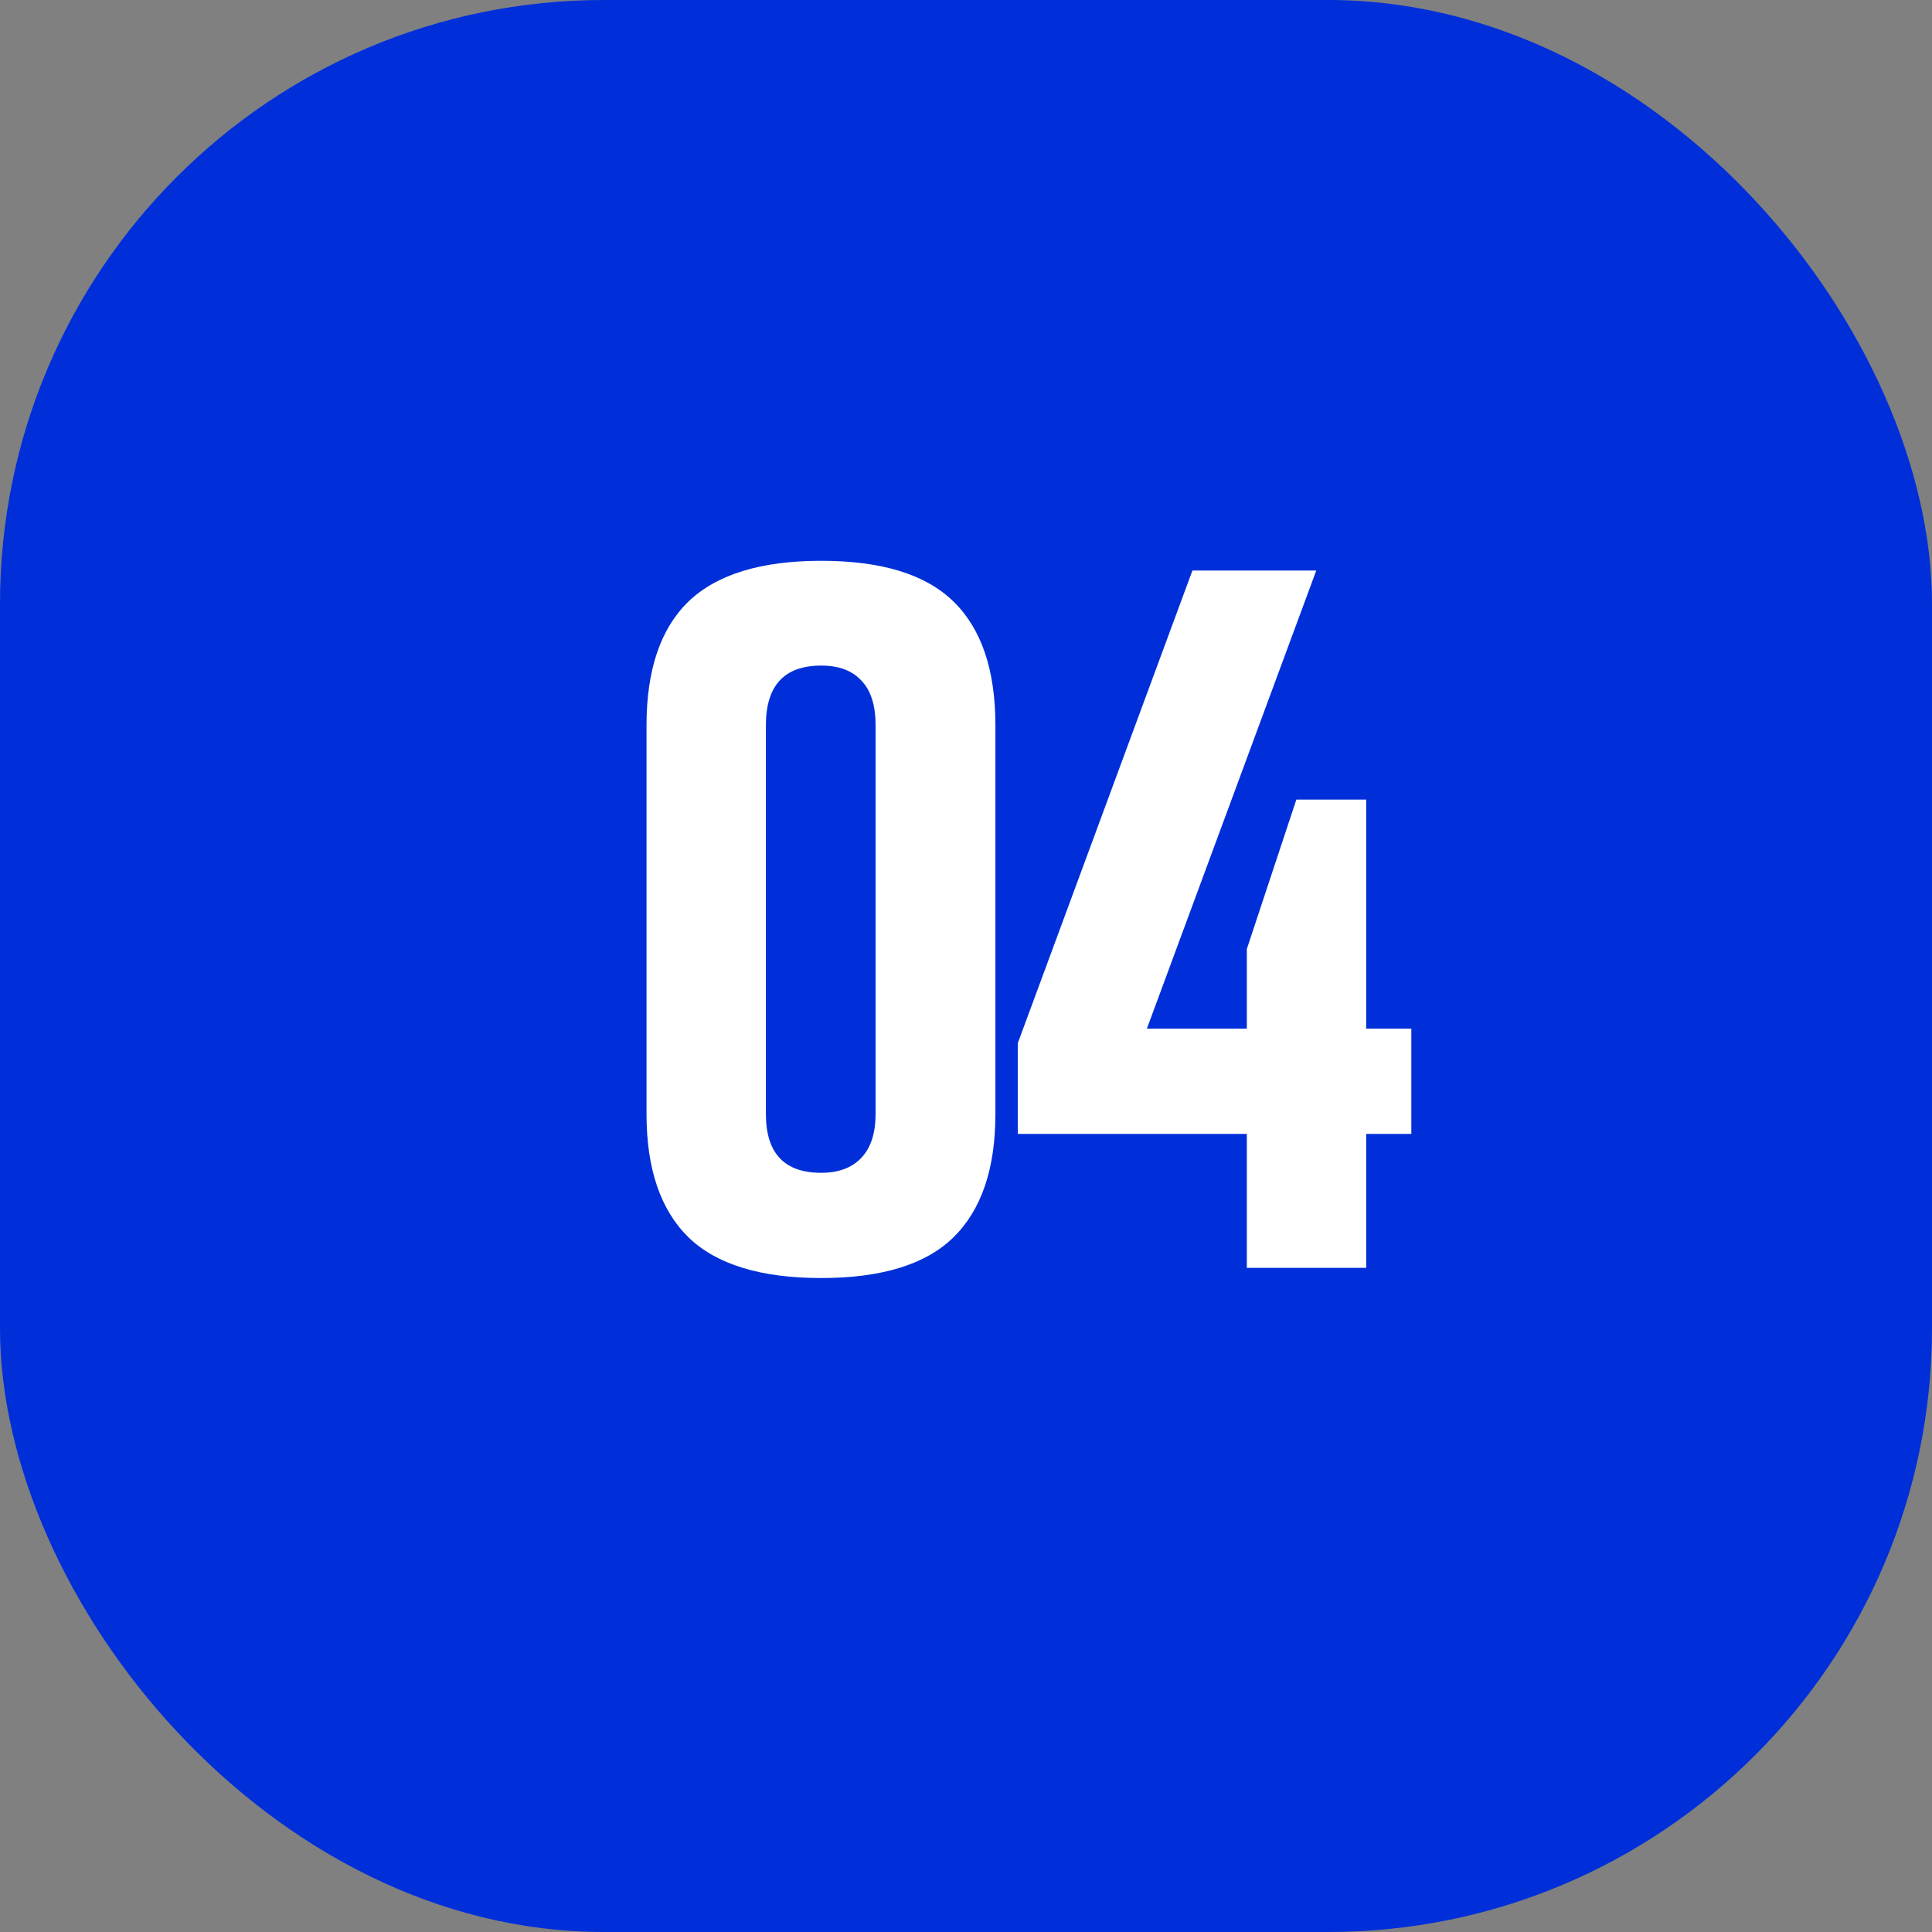 <?xml version="1.0" encoding="UTF-8"?> <svg xmlns="http://www.w3.org/2000/svg" width="96" height="96" viewBox="0 0 96 96" fill="none"><rect x="0" y="0" width="96" height="96" fill="#808080" stroke="none"/><rect width="96" height="96" rx="30" fill="#002FD9"></rect><path d="M49.461 55.353C49.461 58.078 48.765 60.122 47.374 61.484C45.997 62.831 43.807 63.505 40.804 63.505C37.801 63.505 35.604 62.831 34.212 61.484C32.821 60.122 32.125 58.078 32.125 55.353V36.04C32.125 33.286 32.821 31.235 34.212 29.887C35.618 28.54 37.816 27.866 40.804 27.866C43.807 27.866 45.997 28.54 47.374 29.887C48.765 31.235 49.461 33.286 49.461 36.04V55.353ZM43.507 36.04C43.507 35.044 43.272 34.304 42.803 33.82C42.349 33.322 41.683 33.073 40.804 33.073C38.973 33.073 38.057 34.062 38.057 36.04V55.353C38.057 57.302 38.973 58.276 40.804 58.276C41.668 58.276 42.335 58.027 42.803 57.529C43.272 57.031 43.507 56.306 43.507 55.353V36.04ZM65.404 28.349L56.988 51.113H61.954V47.158L64.415 39.731H67.886V51.113H70.128V56.342H67.886V63H61.954V56.342H50.572V51.838L59.251 28.349H65.404Z" fill="white"></path></svg> 